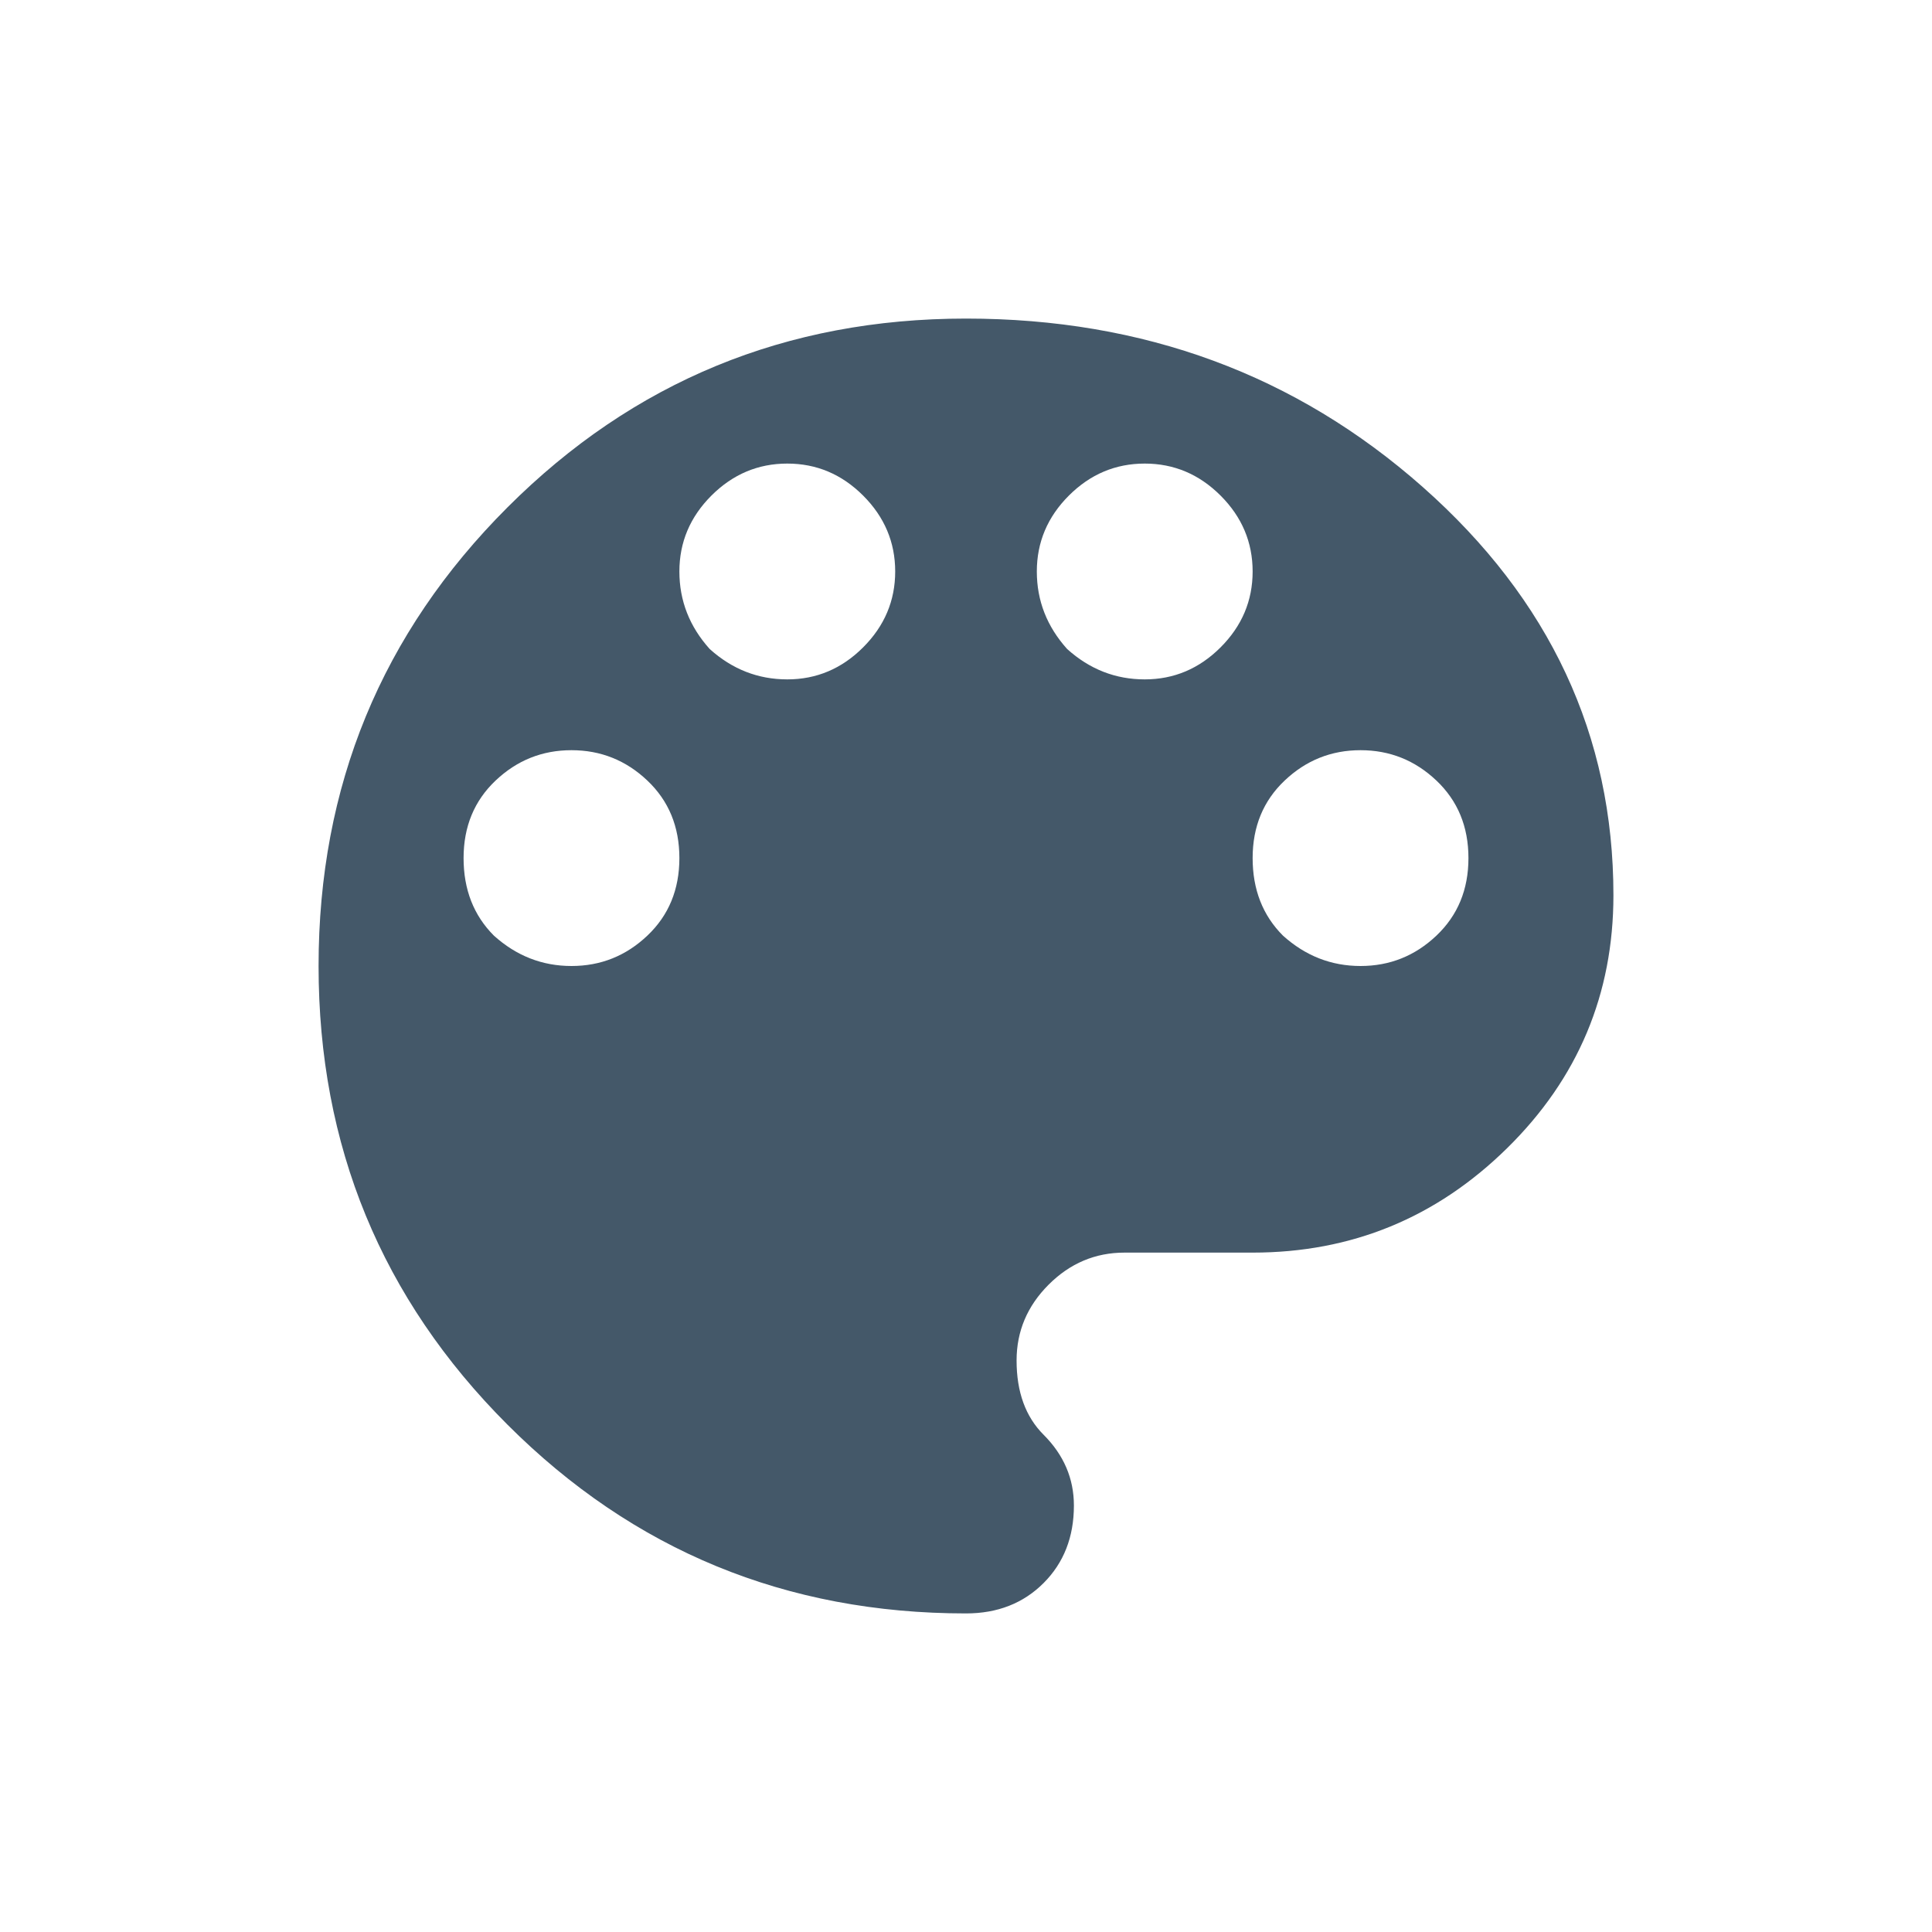 <?xml version="1.0" encoding="UTF-8" standalone="no"?>
<!DOCTYPE svg PUBLIC "-//W3C//DTD SVG 1.1//EN" "http://www.w3.org/Graphics/SVG/1.1/DTD/svg11.dtd">
<svg width="100%" height="100%" viewBox="0 0 94 94" version="1.1" xmlns="http://www.w3.org/2000/svg" xmlns:xlink="http://www.w3.org/1999/xlink" xml:space="preserve" xmlns:serif="http://www.serif.com/" style="fill-rule:evenodd;clip-rule:evenodd;stroke-linejoin:round;stroke-miterlimit:2;">
    <g transform="matrix(1,0,0,1,15.048,15.5)">
        <path d="M31.952,0C40.593,0 48.003,2.734 54.183,8.203C60.362,13.672 63.452,20.289 63.452,28.055C63.452,32.867 61.73,36.969 58.284,40.359C54.839,43.75 50.71,45.445 45.898,45.445L39.663,45.445C38.241,45.445 37.011,45.965 35.972,47.004C34.933,48.043 34.413,49.273 34.413,50.695C34.413,52.227 34.851,53.43 35.726,54.305C36.71,55.289 37.202,56.438 37.202,57.75C37.202,59.281 36.71,60.539 35.726,61.523C34.741,62.508 33.483,63 31.952,63C23.202,63 15.765,59.938 9.64,53.813C3.515,47.688 0.452,40.25 0.452,31.5C0.452,22.75 3.515,15.313 9.64,9.188C15.765,3.062 23.202,0 31.952,0ZM8.983,30.023C10.077,31.008 11.335,31.5 12.757,31.5C14.179,31.5 15.409,31.008 16.448,30.023C17.487,29.039 18.007,27.781 18.007,26.25C18.007,24.719 17.487,23.461 16.448,22.477C15.409,21.492 14.179,21 12.757,21C11.335,21 10.105,21.492 9.065,22.477C8.026,23.461 7.507,24.719 7.507,26.25C7.507,27.781 7.999,29.039 8.983,30.023ZM19.483,16.078C20.577,17.063 21.835,17.555 23.257,17.555C24.679,17.555 25.909,17.035 26.948,15.996C27.987,14.957 28.507,13.727 28.507,12.305C28.507,10.883 27.987,9.652 26.948,8.613C25.909,7.574 24.679,7.055 23.257,7.055C21.835,7.055 20.605,7.574 19.565,8.613C18.526,9.652 18.007,10.883 18.007,12.305C18.007,13.727 18.499,14.984 19.483,16.078ZM36.874,16.078C37.968,17.063 39.226,17.555 40.648,17.555C42.069,17.555 43.3,17.035 44.339,15.996C45.378,14.957 45.898,13.727 45.898,12.305C45.898,10.883 45.378,9.652 44.339,8.613C43.3,7.574 42.069,7.055 40.648,7.055C39.226,7.055 37.995,7.574 36.956,8.613C35.917,9.652 35.398,10.883 35.398,12.305C35.398,13.727 35.89,14.984 36.874,16.078ZM47.374,30.023C48.468,31.008 49.726,31.5 51.148,31.5C52.569,31.5 53.8,31.008 54.839,30.023C55.878,29.039 56.398,27.781 56.398,26.25C56.398,24.719 55.878,23.461 54.839,22.477C53.8,21.492 52.569,21 51.148,21C49.726,21 48.495,21.492 47.456,22.477C46.417,23.461 45.898,24.719 45.898,26.25C45.898,27.781 46.39,29.039 47.374,30.023Z" style="fill:rgb(68,88,105);fill-rule:nonzero;"/>
    </g>
</svg>
